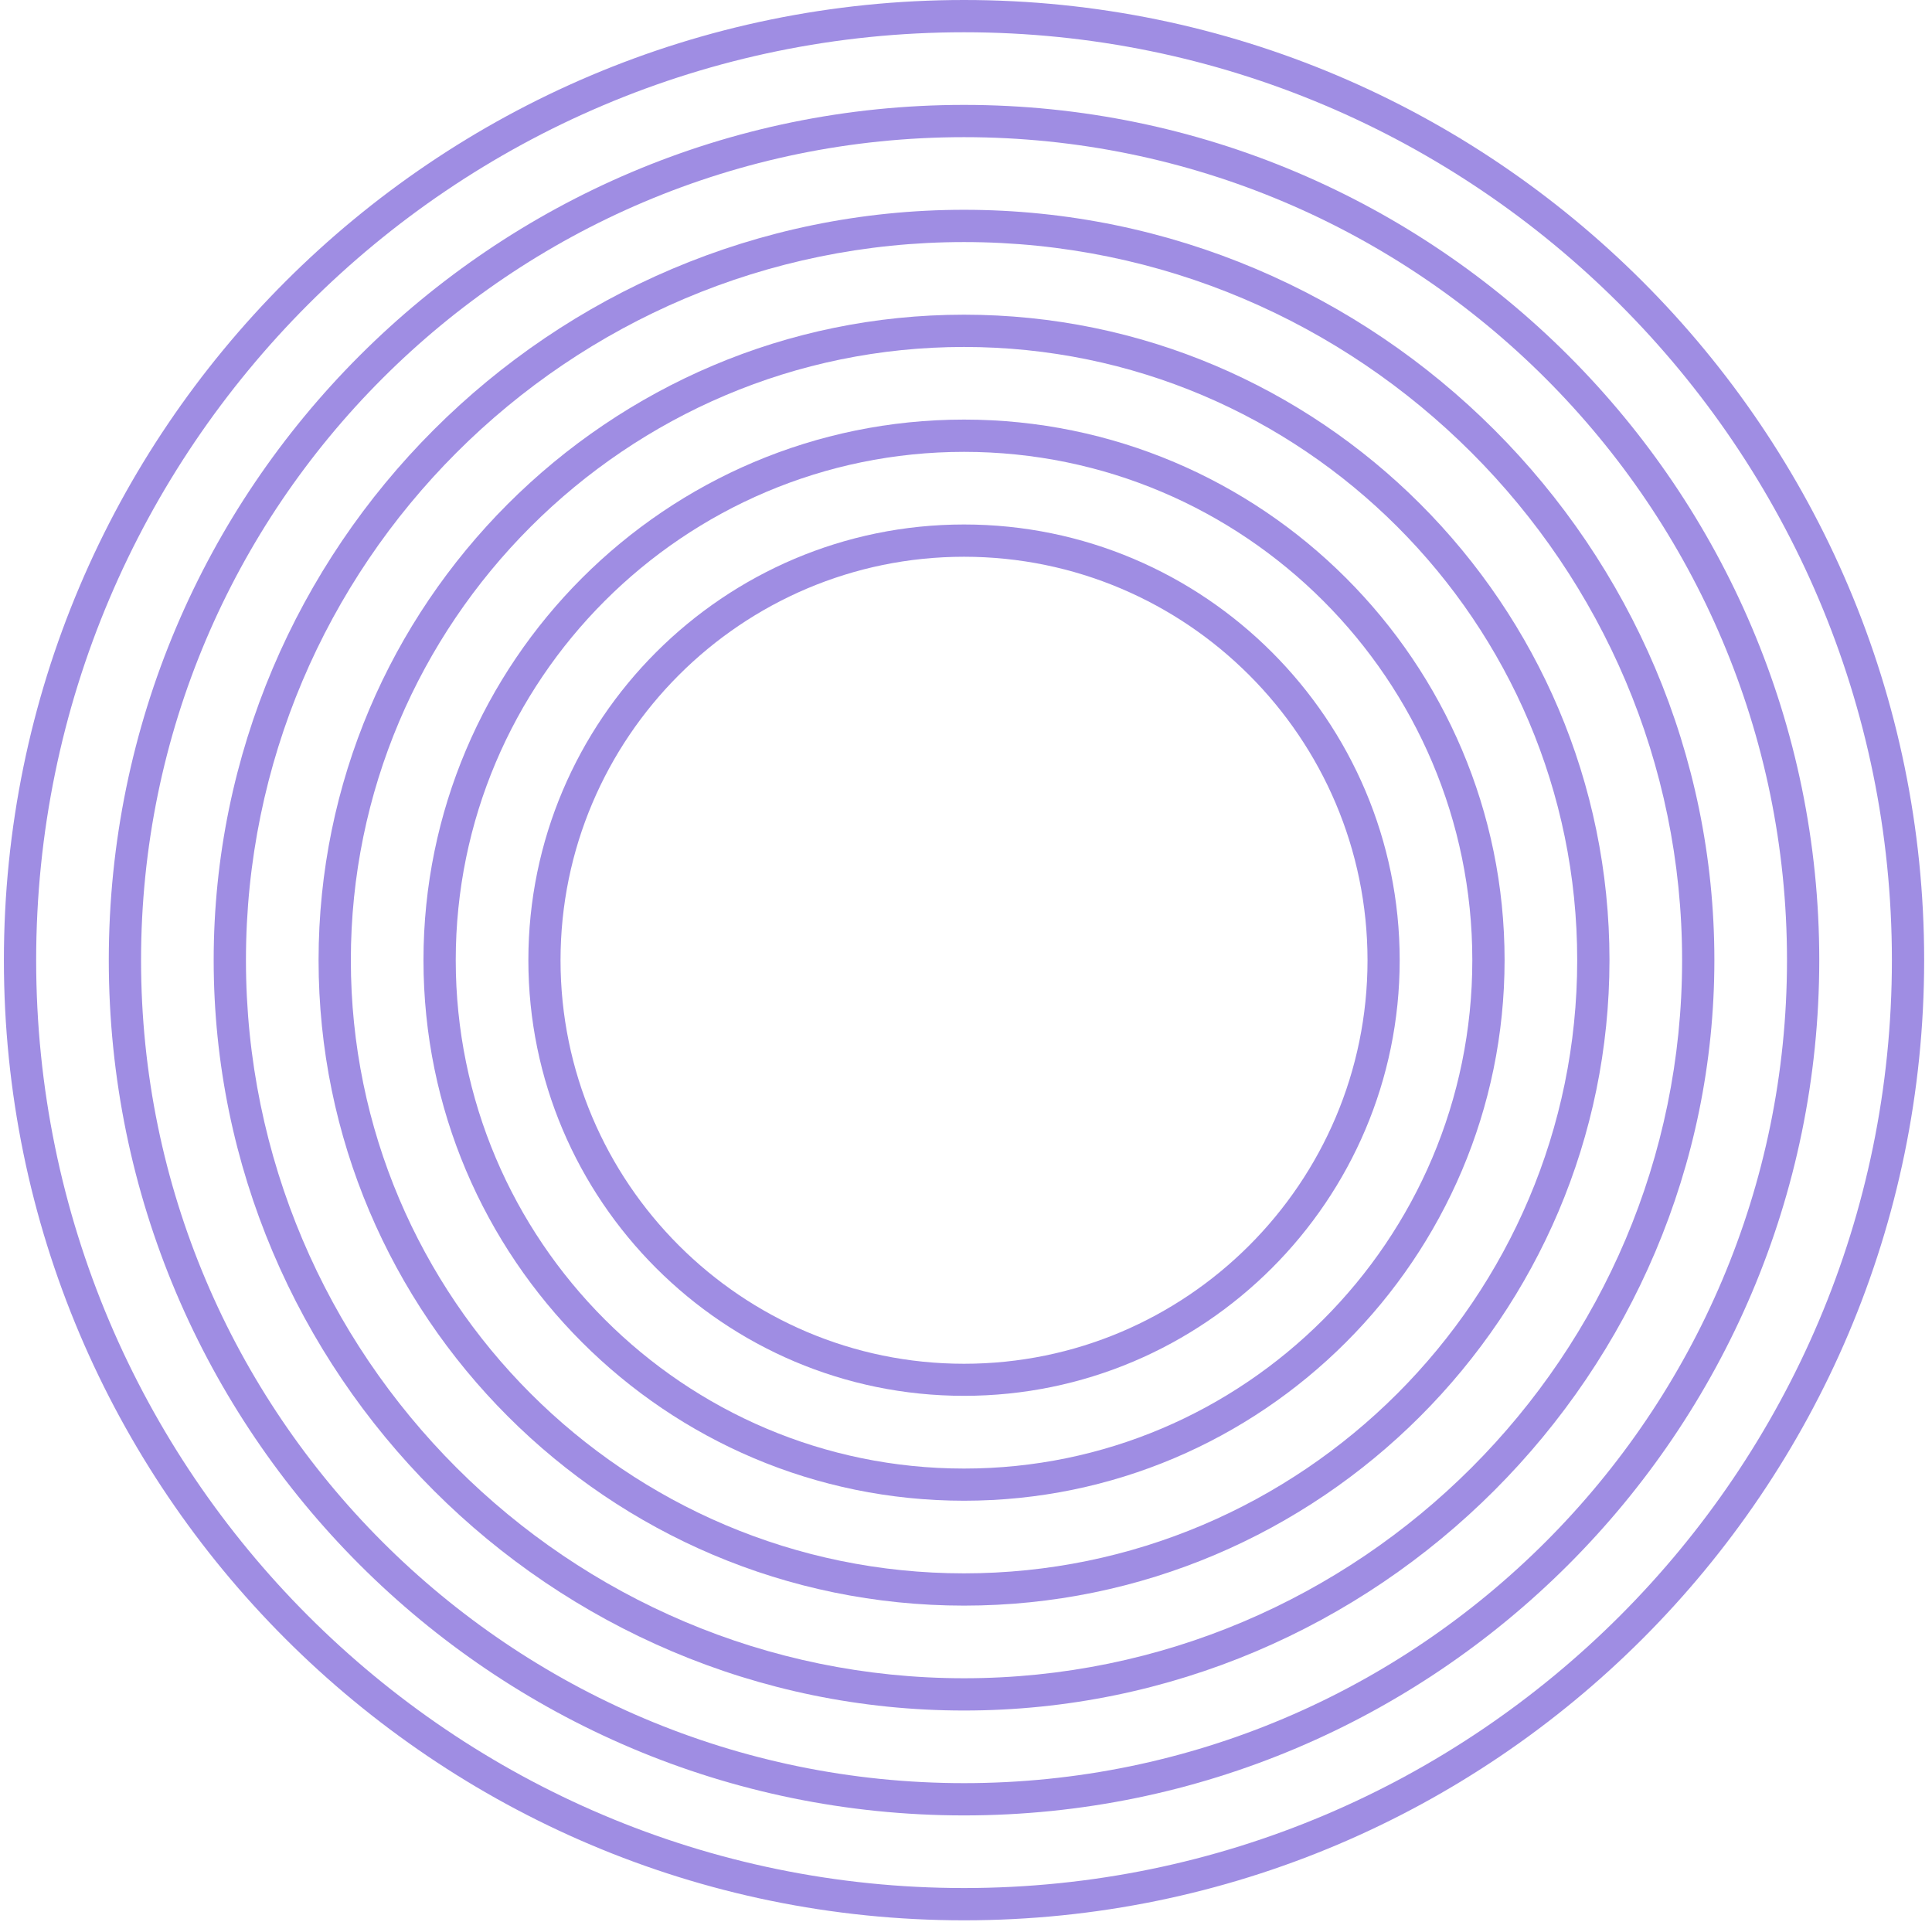 <svg width="191" height="190" viewBox="0 0 191 190" fill="none" xmlns="http://www.w3.org/2000/svg">
<path d="M95.305 189.84C42.965 189.84 0.385 147.26 0.385 94.92C0.385 42.58 42.965 0 95.305 0C147.645 0 190.225 42.58 190.225 94.92C190.215 147.26 147.635 189.84 95.305 189.84ZM95.305 3.19C44.725 3.19 3.575 44.34 3.575 94.92C3.575 145.5 44.725 186.65 95.305 186.65C145.885 186.65 187.035 145.5 187.035 94.92C187.035 44.34 145.885 3.19 95.305 3.19Z" fill="#9F8DE3"/>
<path d="M95.305 179.47C48.685 179.47 10.755 141.54 10.755 94.92C10.755 48.3 48.685 10.37 95.305 10.37C141.925 10.37 179.855 48.3 179.855 94.92C179.845 141.54 141.915 179.47 95.305 179.47ZM95.305 13.56C50.445 13.56 13.945 50.06 13.945 94.92C13.945 139.78 50.445 176.28 95.305 176.28C140.165 176.28 176.665 139.78 176.665 94.92C176.665 50.06 140.165 13.56 95.305 13.56Z" fill="#9F8DE3"/>
<path d="M95.305 169.1C54.405 169.1 21.125 135.82 21.125 94.92C21.125 54.02 54.405 20.74 95.305 20.74C136.205 20.74 169.485 54.02 169.485 94.92C169.475 135.82 136.205 169.1 95.305 169.1ZM95.305 23.93C56.155 23.93 24.315 55.78 24.315 94.92C24.315 134.07 56.165 165.91 95.305 165.91C134.445 165.91 166.295 134.06 166.295 94.92C166.295 55.78 134.445 23.93 95.305 23.93Z" fill="#9F8DE3"/>
<path d="M95.305 158.73C60.125 158.73 31.495 130.11 31.495 94.92C31.495 59.74 60.115 31.11 95.305 31.11C130.485 31.11 159.115 59.73 159.115 94.92C159.105 130.11 130.485 158.73 95.305 158.73ZM95.305 34.3C61.875 34.3 34.685 61.5 34.685 94.92C34.685 128.35 61.885 155.54 95.305 155.54C128.725 155.54 155.925 128.34 155.925 94.92C155.925 61.5 128.725 34.3 95.305 34.3Z" fill="#9F8DE3"/>
<path d="M95.305 148.36C65.835 148.36 41.865 124.39 41.865 94.92C41.865 65.45 65.835 41.48 95.305 41.48C124.775 41.48 148.745 65.45 148.745 94.92C148.735 124.39 124.765 148.36 95.305 148.36ZM95.305 44.67C67.595 44.67 45.055 67.21 45.055 94.92C45.055 122.63 67.595 145.18 95.305 145.18C123.015 145.18 145.555 122.64 145.555 94.92C145.555 67.21 123.015 44.67 95.305 44.67Z" fill="#9F8DE3"/>
<path d="M95.305 137.99C71.555 137.99 52.235 118.67 52.235 94.92C52.235 71.17 71.555 51.85 95.305 51.85C119.055 51.85 138.375 71.17 138.375 94.92C138.375 118.67 119.045 137.99 95.305 137.99ZM95.305 55.04C73.315 55.04 55.415 72.93 55.415 94.93C55.415 116.92 73.305 134.82 95.305 134.82C117.305 134.82 135.195 116.93 135.195 94.93C135.185 72.93 117.295 55.04 95.305 55.04Z" fill="#9F8DE3"/>
</svg>
